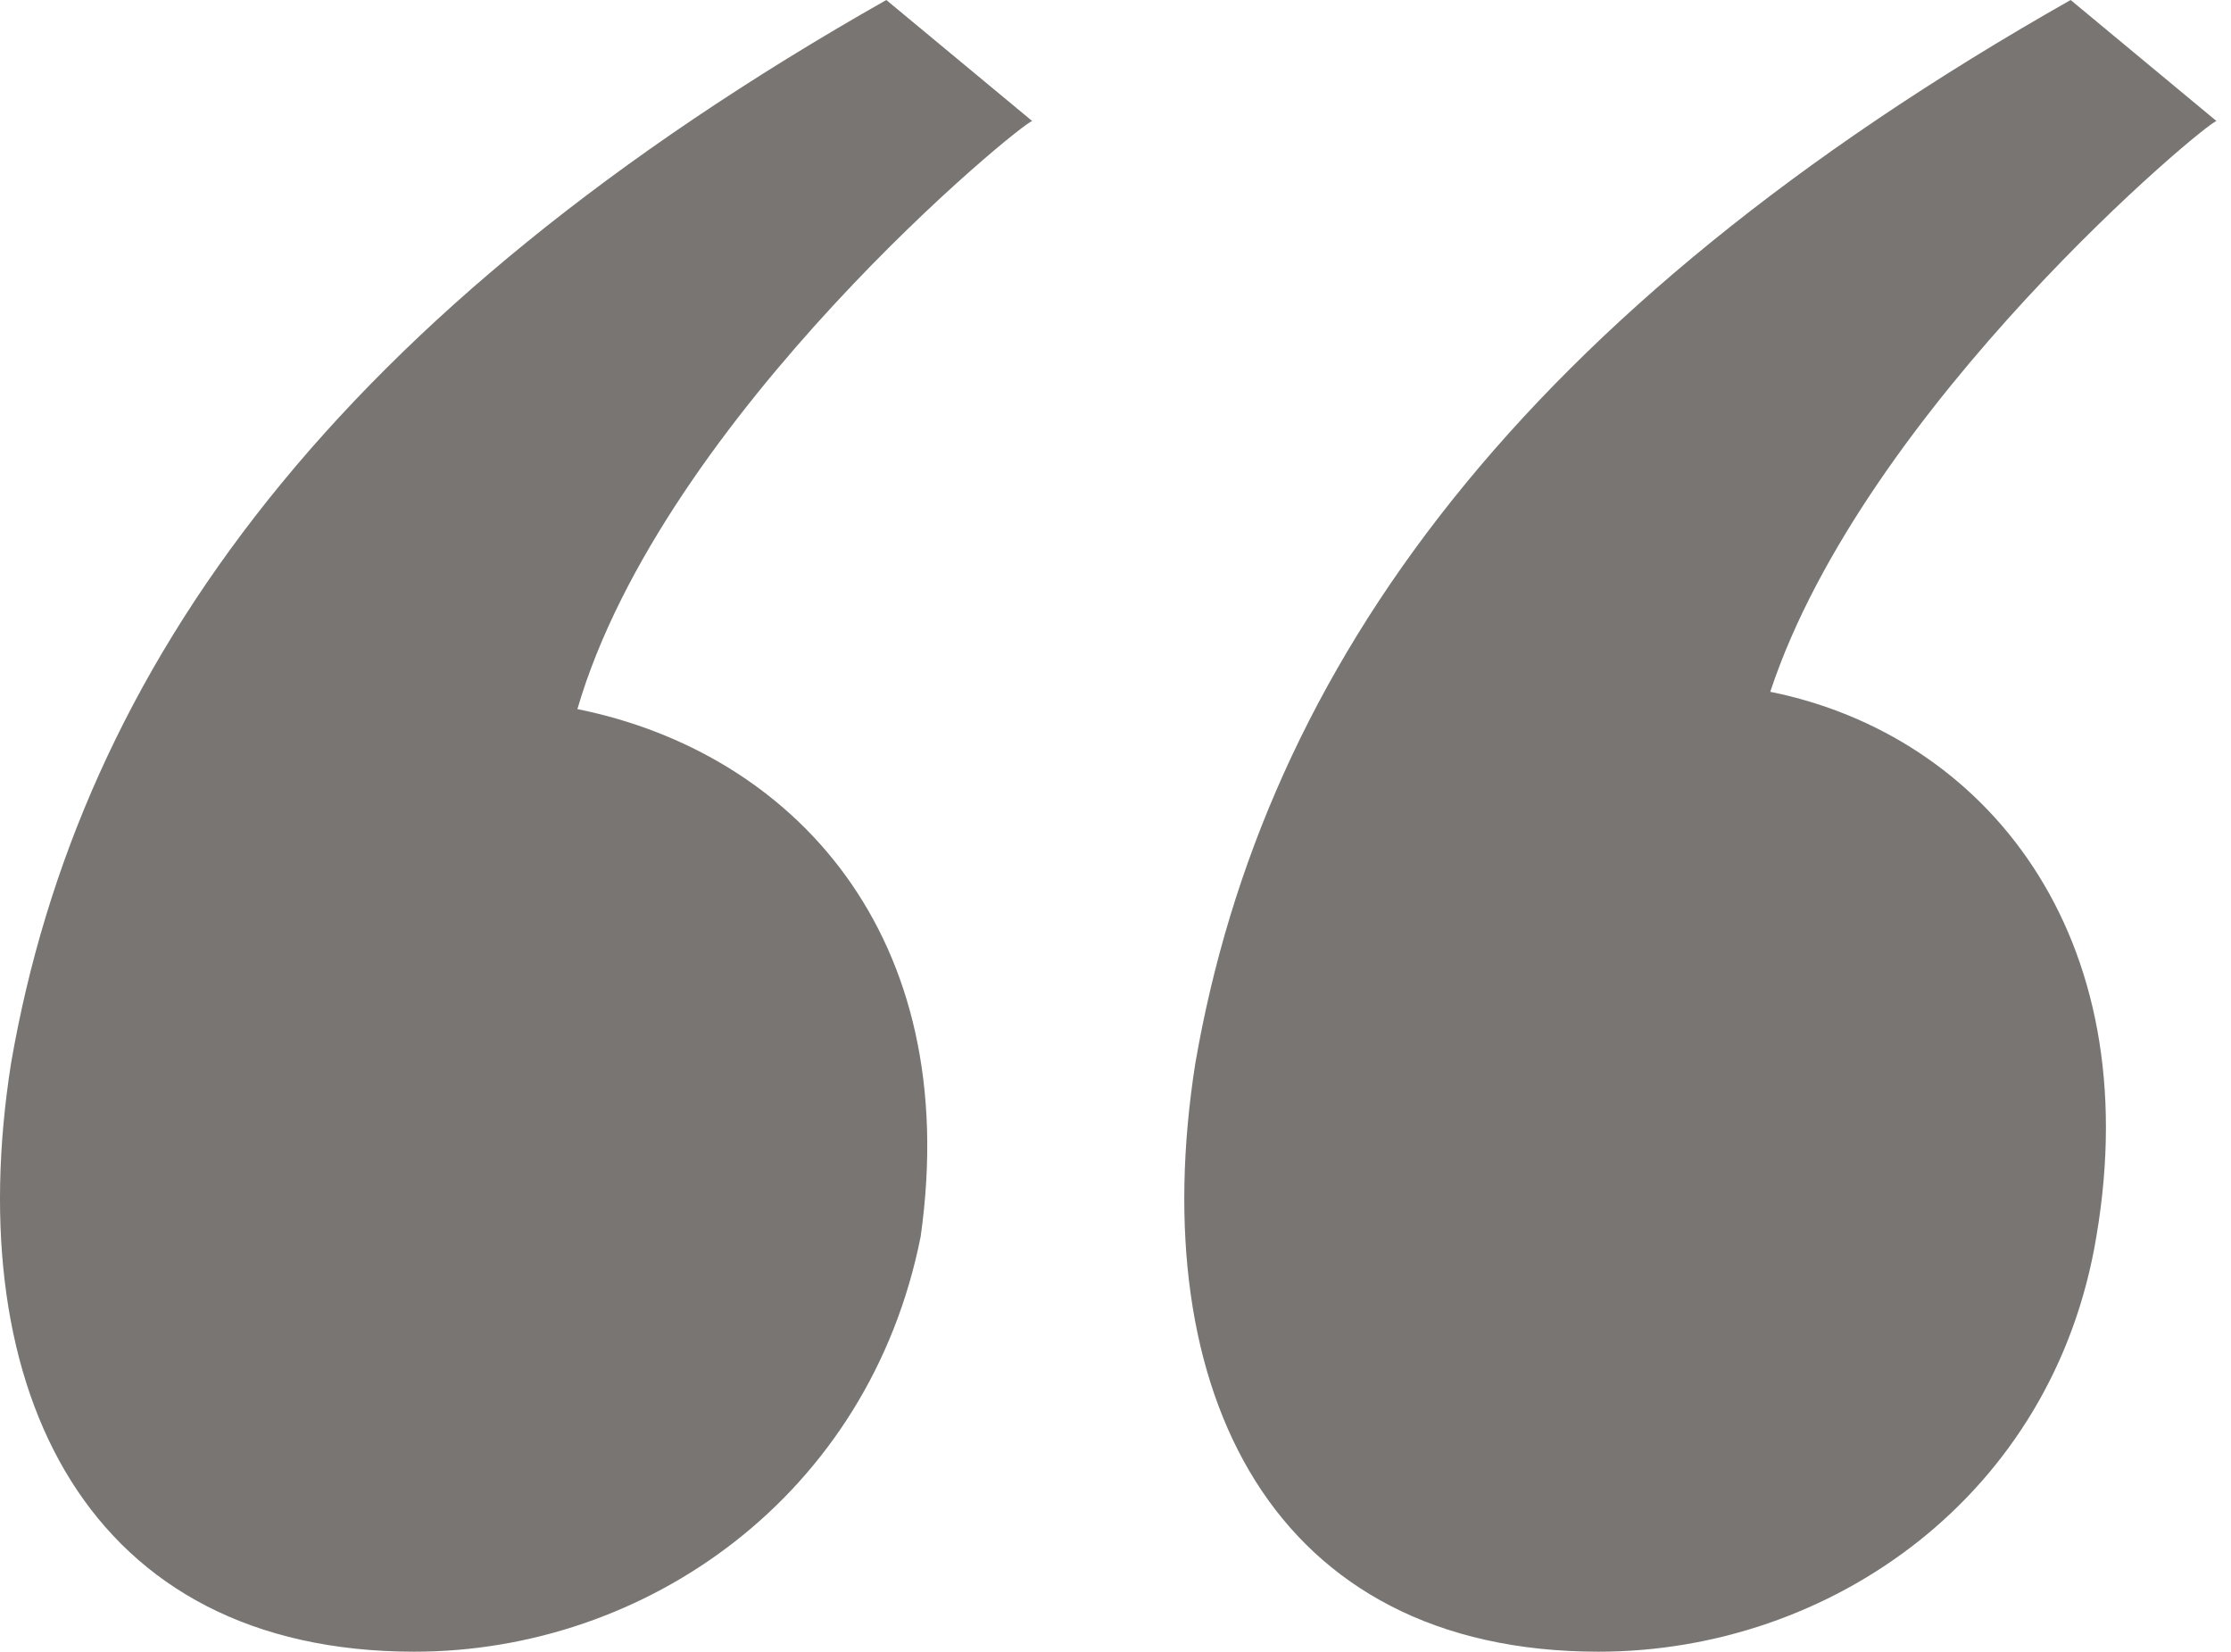 <svg width="77" height="57" viewBox="0 0 77 57" fill="none" xmlns="http://www.w3.org/2000/svg">
<path d="M35.626 4.178L30.59 0C11.634 10.743 2.749 22.979 0.379 36.707C-1.398 48.047 3.045 57 14.3 57C22.297 57 29.998 51.628 31.775 42.675C33.256 32.23 27.332 25.963 19.928 24.471C22.89 14.325 35.33 4.178 35.626 4.178ZM61.098 23.874C64.356 14.026 76.204 4.178 76.5 4.178L71.465 0C52.509 10.743 43.623 22.979 41.253 36.707C39.476 48.047 43.919 57 55.174 57C63.171 57 70.872 51.628 72.353 42.675C74.13 32.23 68.503 25.366 61.098 23.874Z" fill="#797572"/>
</svg>
